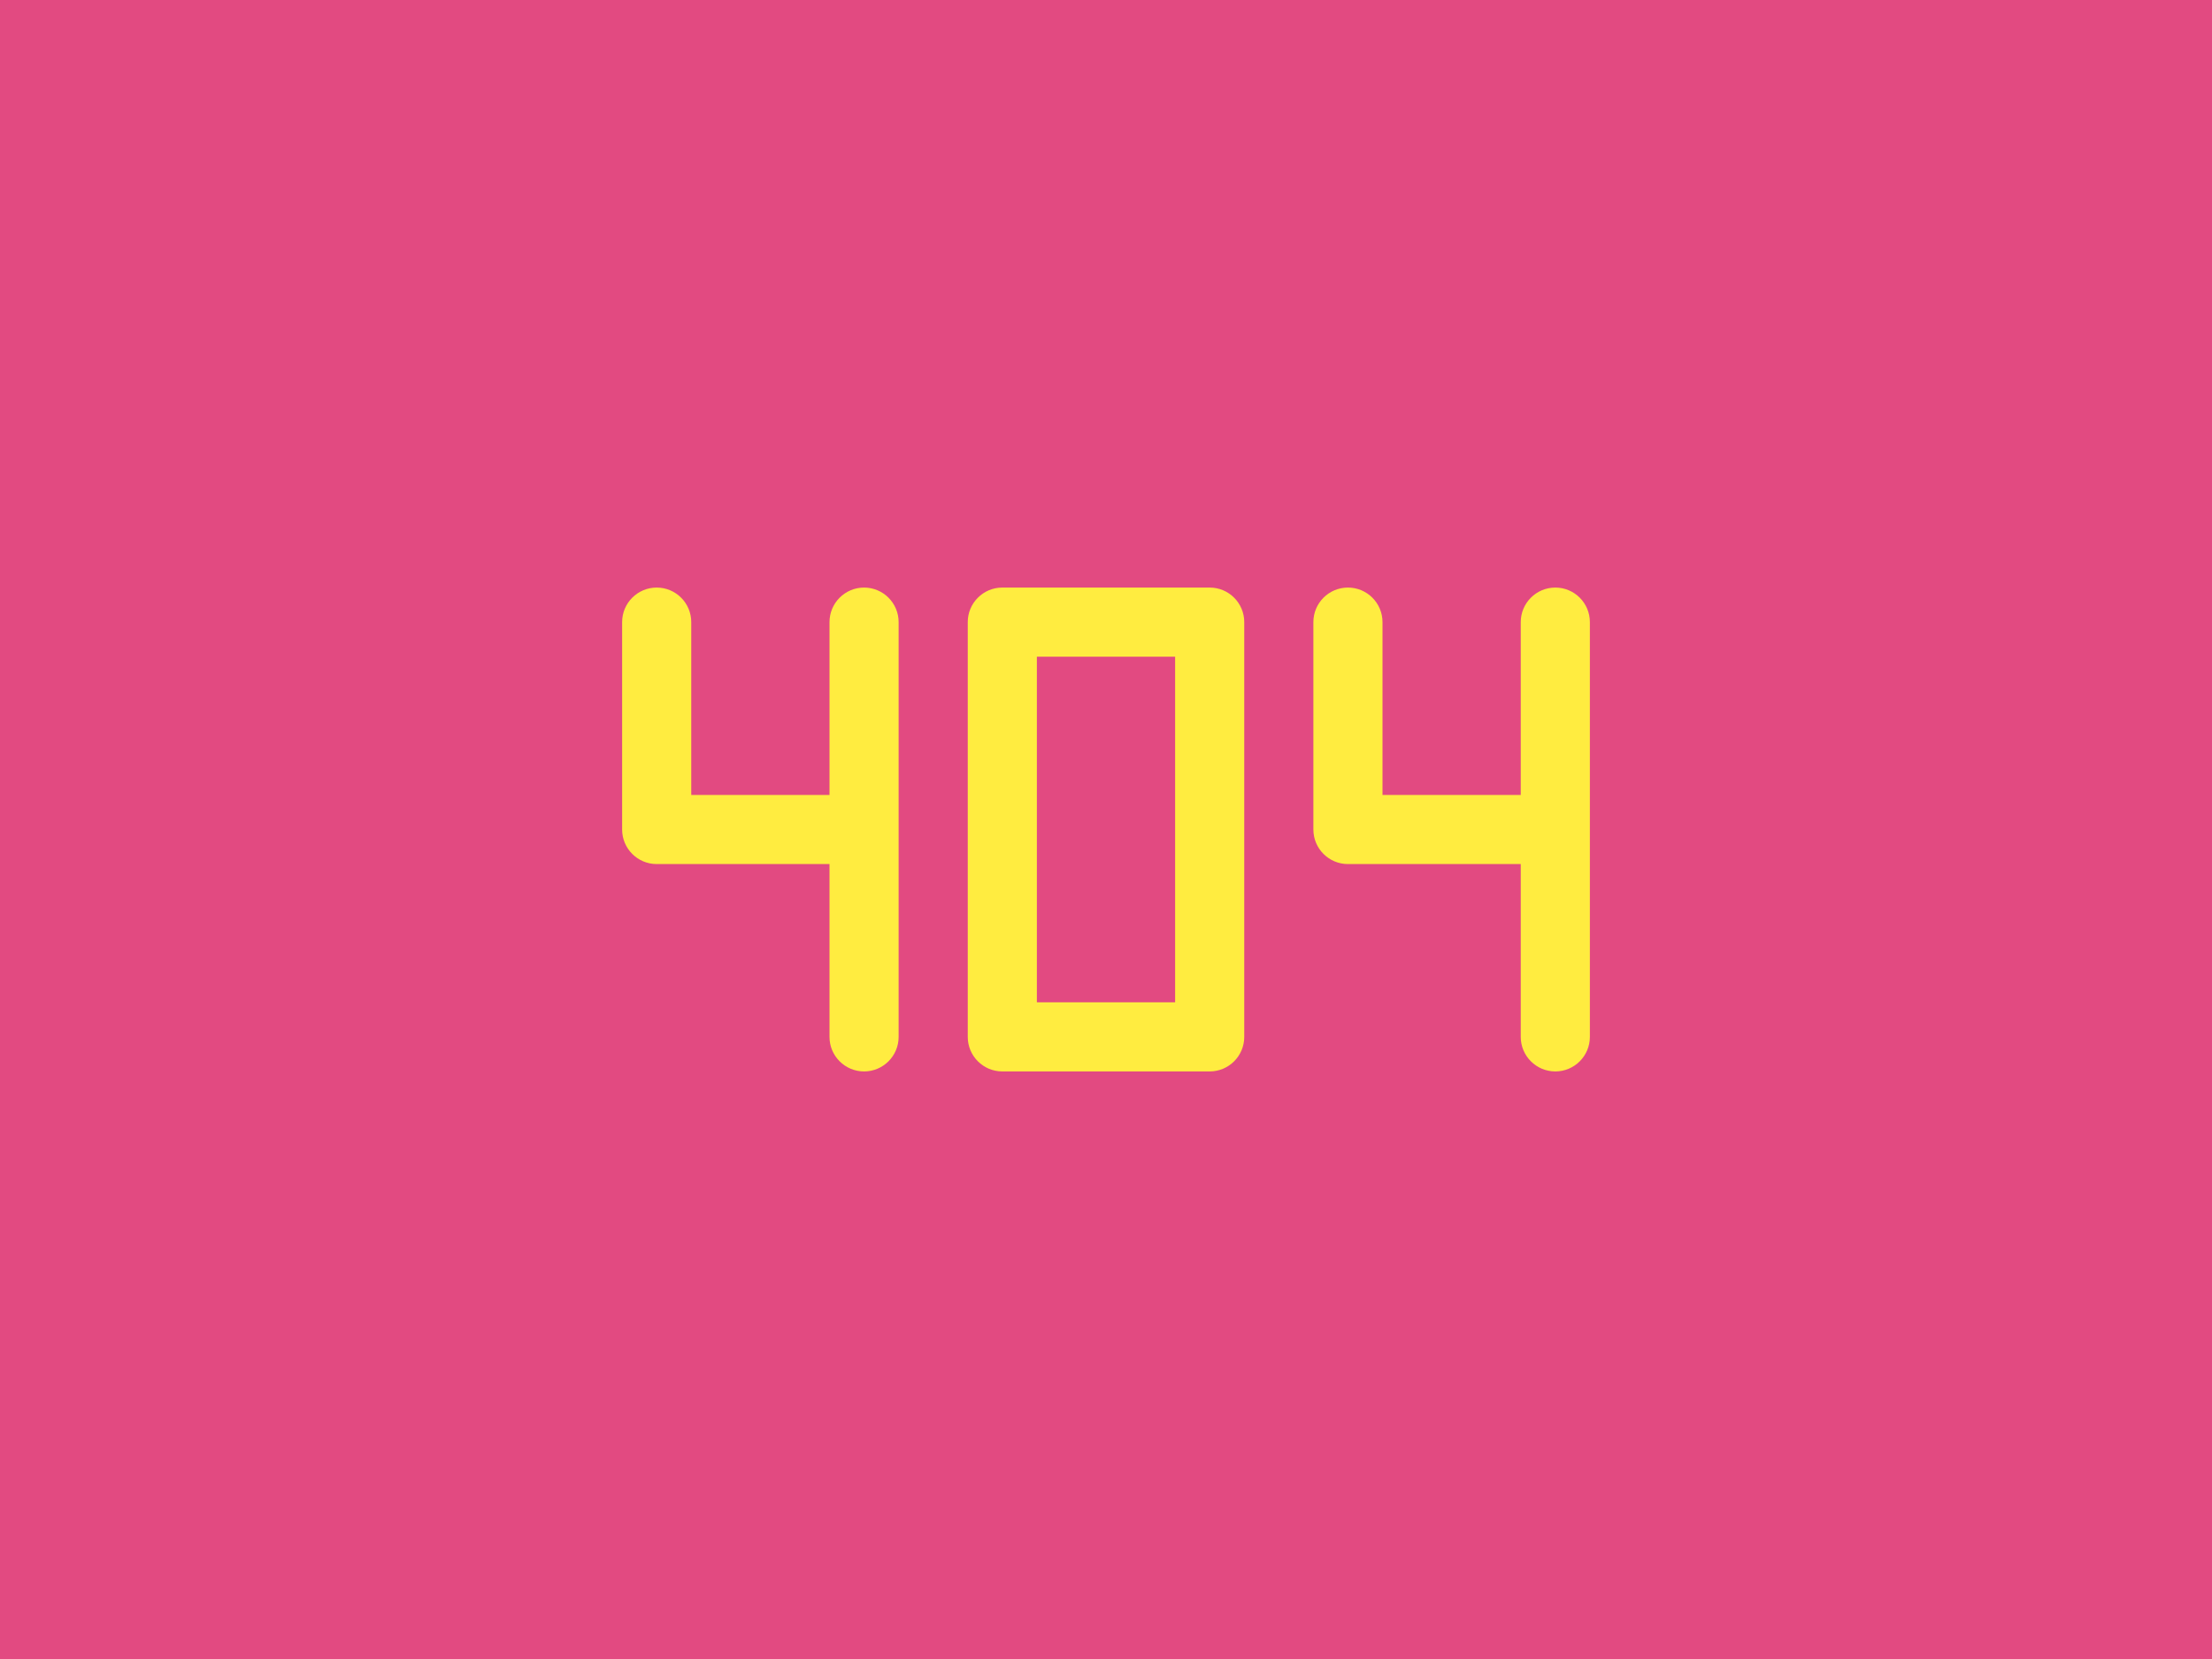 <?xml version="1.0" encoding="UTF-8"?>
<svg xmlns="http://www.w3.org/2000/svg" id="uuid-e0d66082-f3ae-49eb-90b0-3e16dbb1d27f" data-name="vv-illustration-appentwicklung" viewBox="0 0 800 600">
  <g id="uuid-ba310a73-57a5-4dda-b91c-a480c97f9a73" data-name="5-testphas">
    <rect id="uuid-c5f8bb19-d762-4f79-a97f-732e9bd93204" data-name="hintergrund" width="800" height="600" fill="#e24a81"></rect>
    <path id="uuid-a386f517-c4be-43ed-a540-5751848389eb" data-name="404" d="m350,225v150c0,6.9,5.6,12.5,12.5,12.5h75c6.9,0,12.5-5.6,12.5-12.5v-150c0-6.9-5.6-12.5-12.5-12.5h-75c-6.9,0-12.5,5.6-12.5,12.5Zm75,137.5h-50v-125h50v125Zm-112.5-150h0c6.9,0,12.5,5.6,12.5,12.5v150c0,6.9-5.6,12.5-12.5,12.5h0c-6.9,0-12.5-5.6-12.5-12.5v-62.5h-62.5c-6.9,0-12.5-5.6-12.5-12.5v-75c0-6.9,5.6-12.5,12.5-12.5h0c6.9,0,12.5,5.6,12.5,12.5v62.5h50v-62.5c0-6.9,5.6-12.5,12.5-12.5Zm250,0h0c6.9,0,12.5,5.6,12.5,12.5v150c0,6.9-5.6,12.5-12.5,12.5h0c-6.9,0-12.5-5.6-12.5-12.5v-62.5h-62.5c-6.9,0-12.5-5.6-12.5-12.5v-75c0-6.9,5.6-12.5,12.5-12.5h0c6.9,0,12.5,5.6,12.5,12.5v62.5h50v-62.5c0-6.9,5.6-12.5,12.5-12.5Z" fill="#ffec40"></path>
  </g>
</svg>
